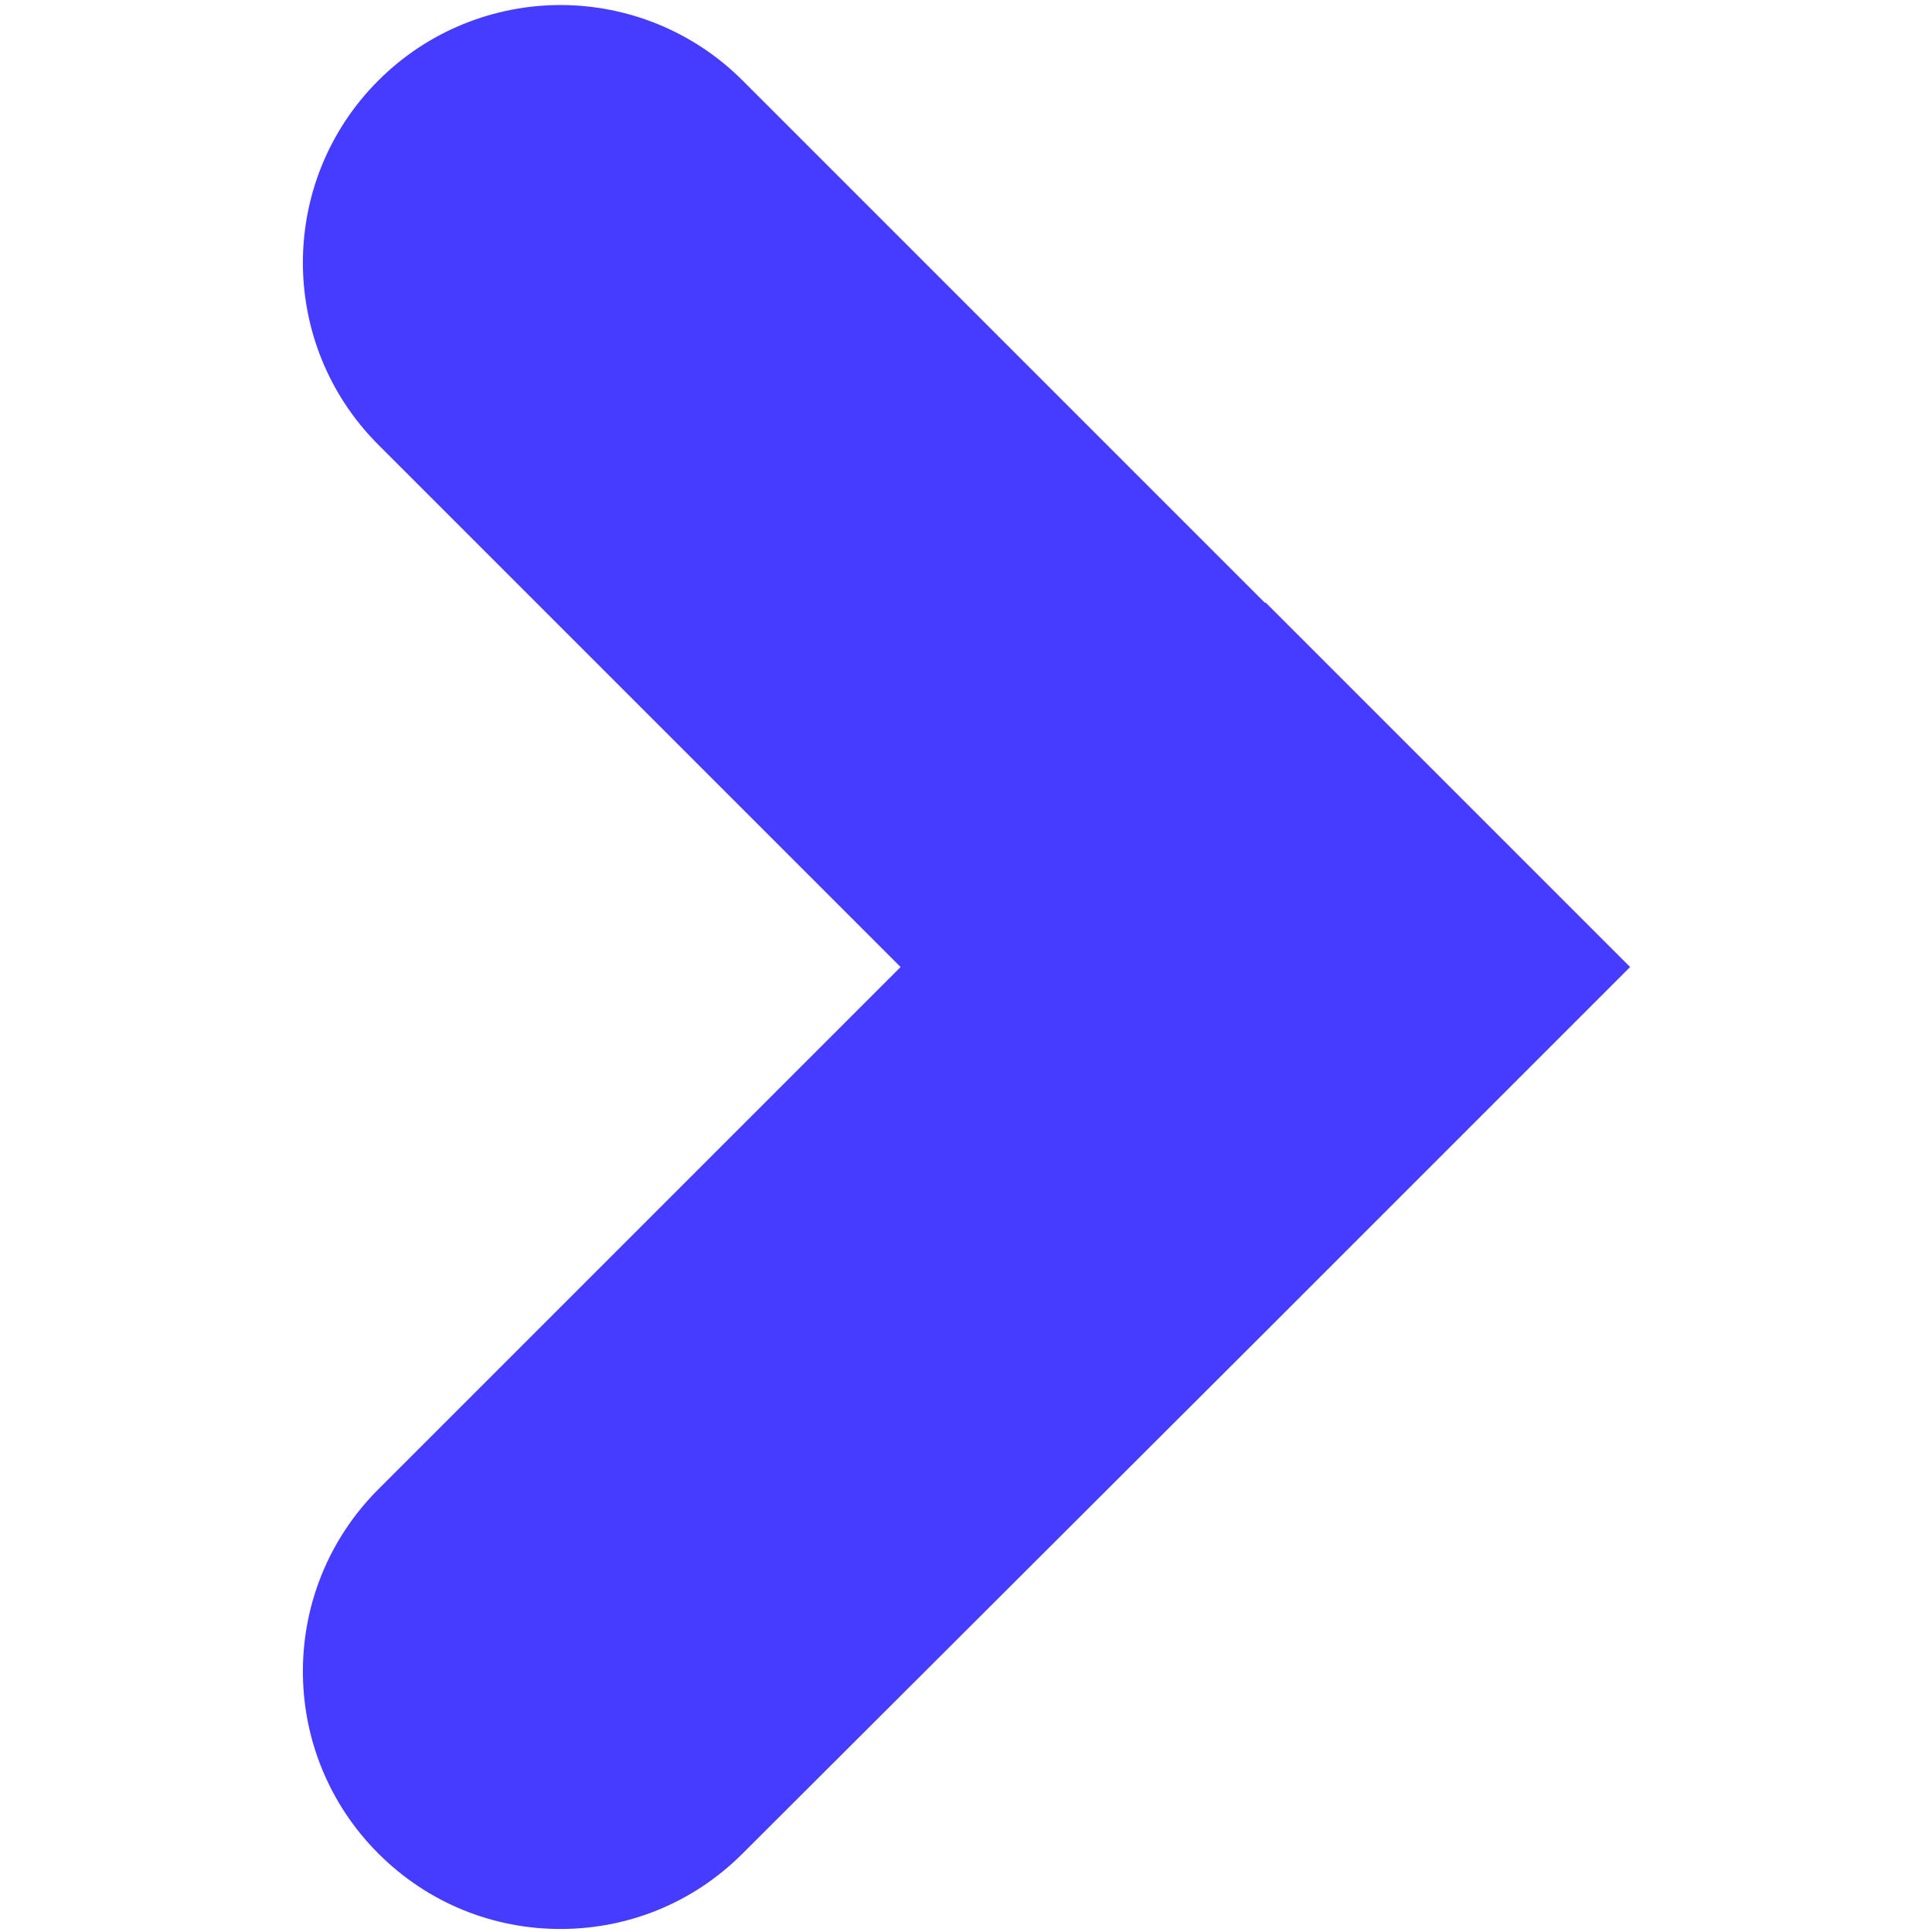 <?xml version="1.0" encoding="UTF-8"?>
<svg id="Layer_1" xmlns="http://www.w3.org/2000/svg" version="1.1" viewBox="0 0 192 192">
  <!-- Generator: Adobe Illustrator 29.5.1, SVG Export Plug-In . SVG Version: 2.1.0 Build 141)  -->
  <defs>
    <style>
      .st0 {
        fill: #463cff;
      }
    </style>
  </defs>
  <path class="st0" d="M125.7,59.9h0S73.8,8,73.8,8C68.8,3,62.2.5,55.7.5s-13.1,2.5-18.1,7.5c-10,10-10,26.2,0,36.2l51.9,51.9-51.9,51.9c-10,10-10,26.2,0,36.2,5,5,11.5,7.5,18.1,7.5s13.1-2.5,18.1-7.5l52-51.9h0l18.1-18.1,18.1-18.1-36.2-36.2Z"/>
</svg>